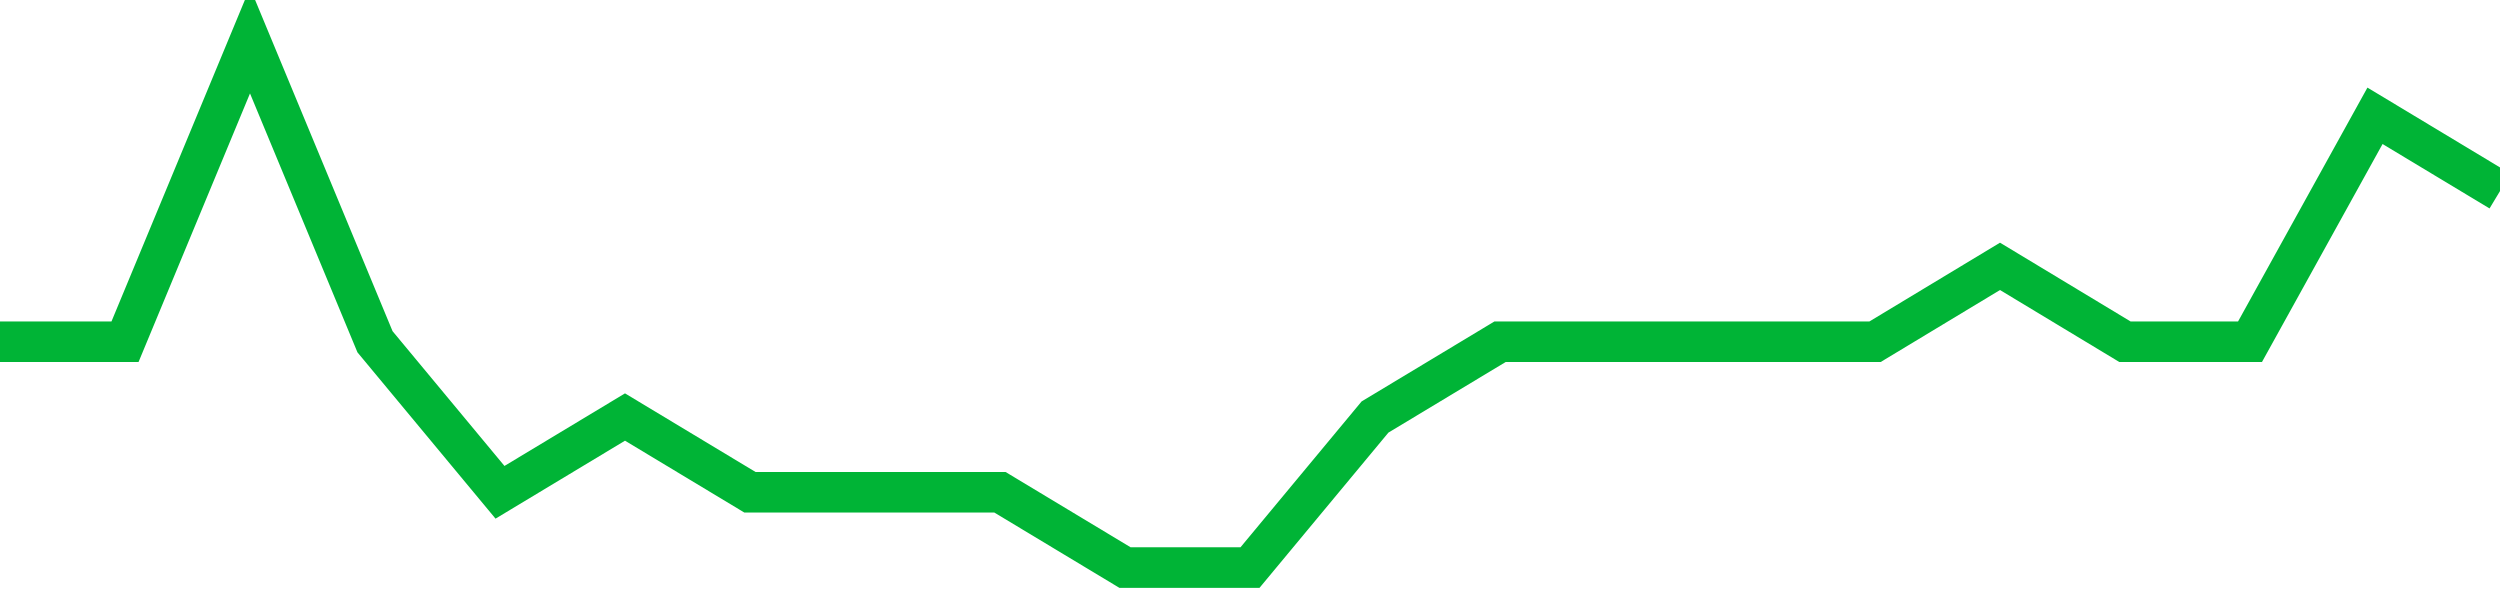 <!-- Generated with https://github.com/jxxe/sparkline/ --><svg viewBox="0 0 185 45" class="sparkline" xmlns="http://www.w3.org/2000/svg"><path class="sparkline--fill" d="M 0 25.29 L 0 25.29 L 9.25 25.29 L 18.5 3 L 27.75 25.29 L 37 36.43 L 46.25 30.86 L 55.5 36.43 L 64.75 36.43 L 74 36.43 L 83.25 42 L 92.5 42 L 101.75 30.86 L 111 25.29 L 120.25 25.29 L 129.5 25.29 L 138.75 25.29 L 148 19.71 L 157.25 25.29 L 166.5 25.29 L 175.75 8.57 L 185 14.14 V 45 L 0 45 Z" stroke="none" fill="none" ></path><path class="sparkline--line" d="M 0 25.29 L 0 25.29 L 9.25 25.29 L 18.5 3 L 27.75 25.29 L 37 36.43 L 46.25 30.86 L 55.5 36.43 L 64.75 36.43 L 74 36.43 L 83.25 42 L 92.5 42 L 101.75 30.86 L 111 25.29 L 120.25 25.29 L 129.5 25.29 L 138.75 25.29 L 148 19.71 L 157.25 25.29 L 166.5 25.29 L 175.75 8.57 L 185 14.14" fill="none" stroke-width="3" stroke="#00B436" ></path></svg>
